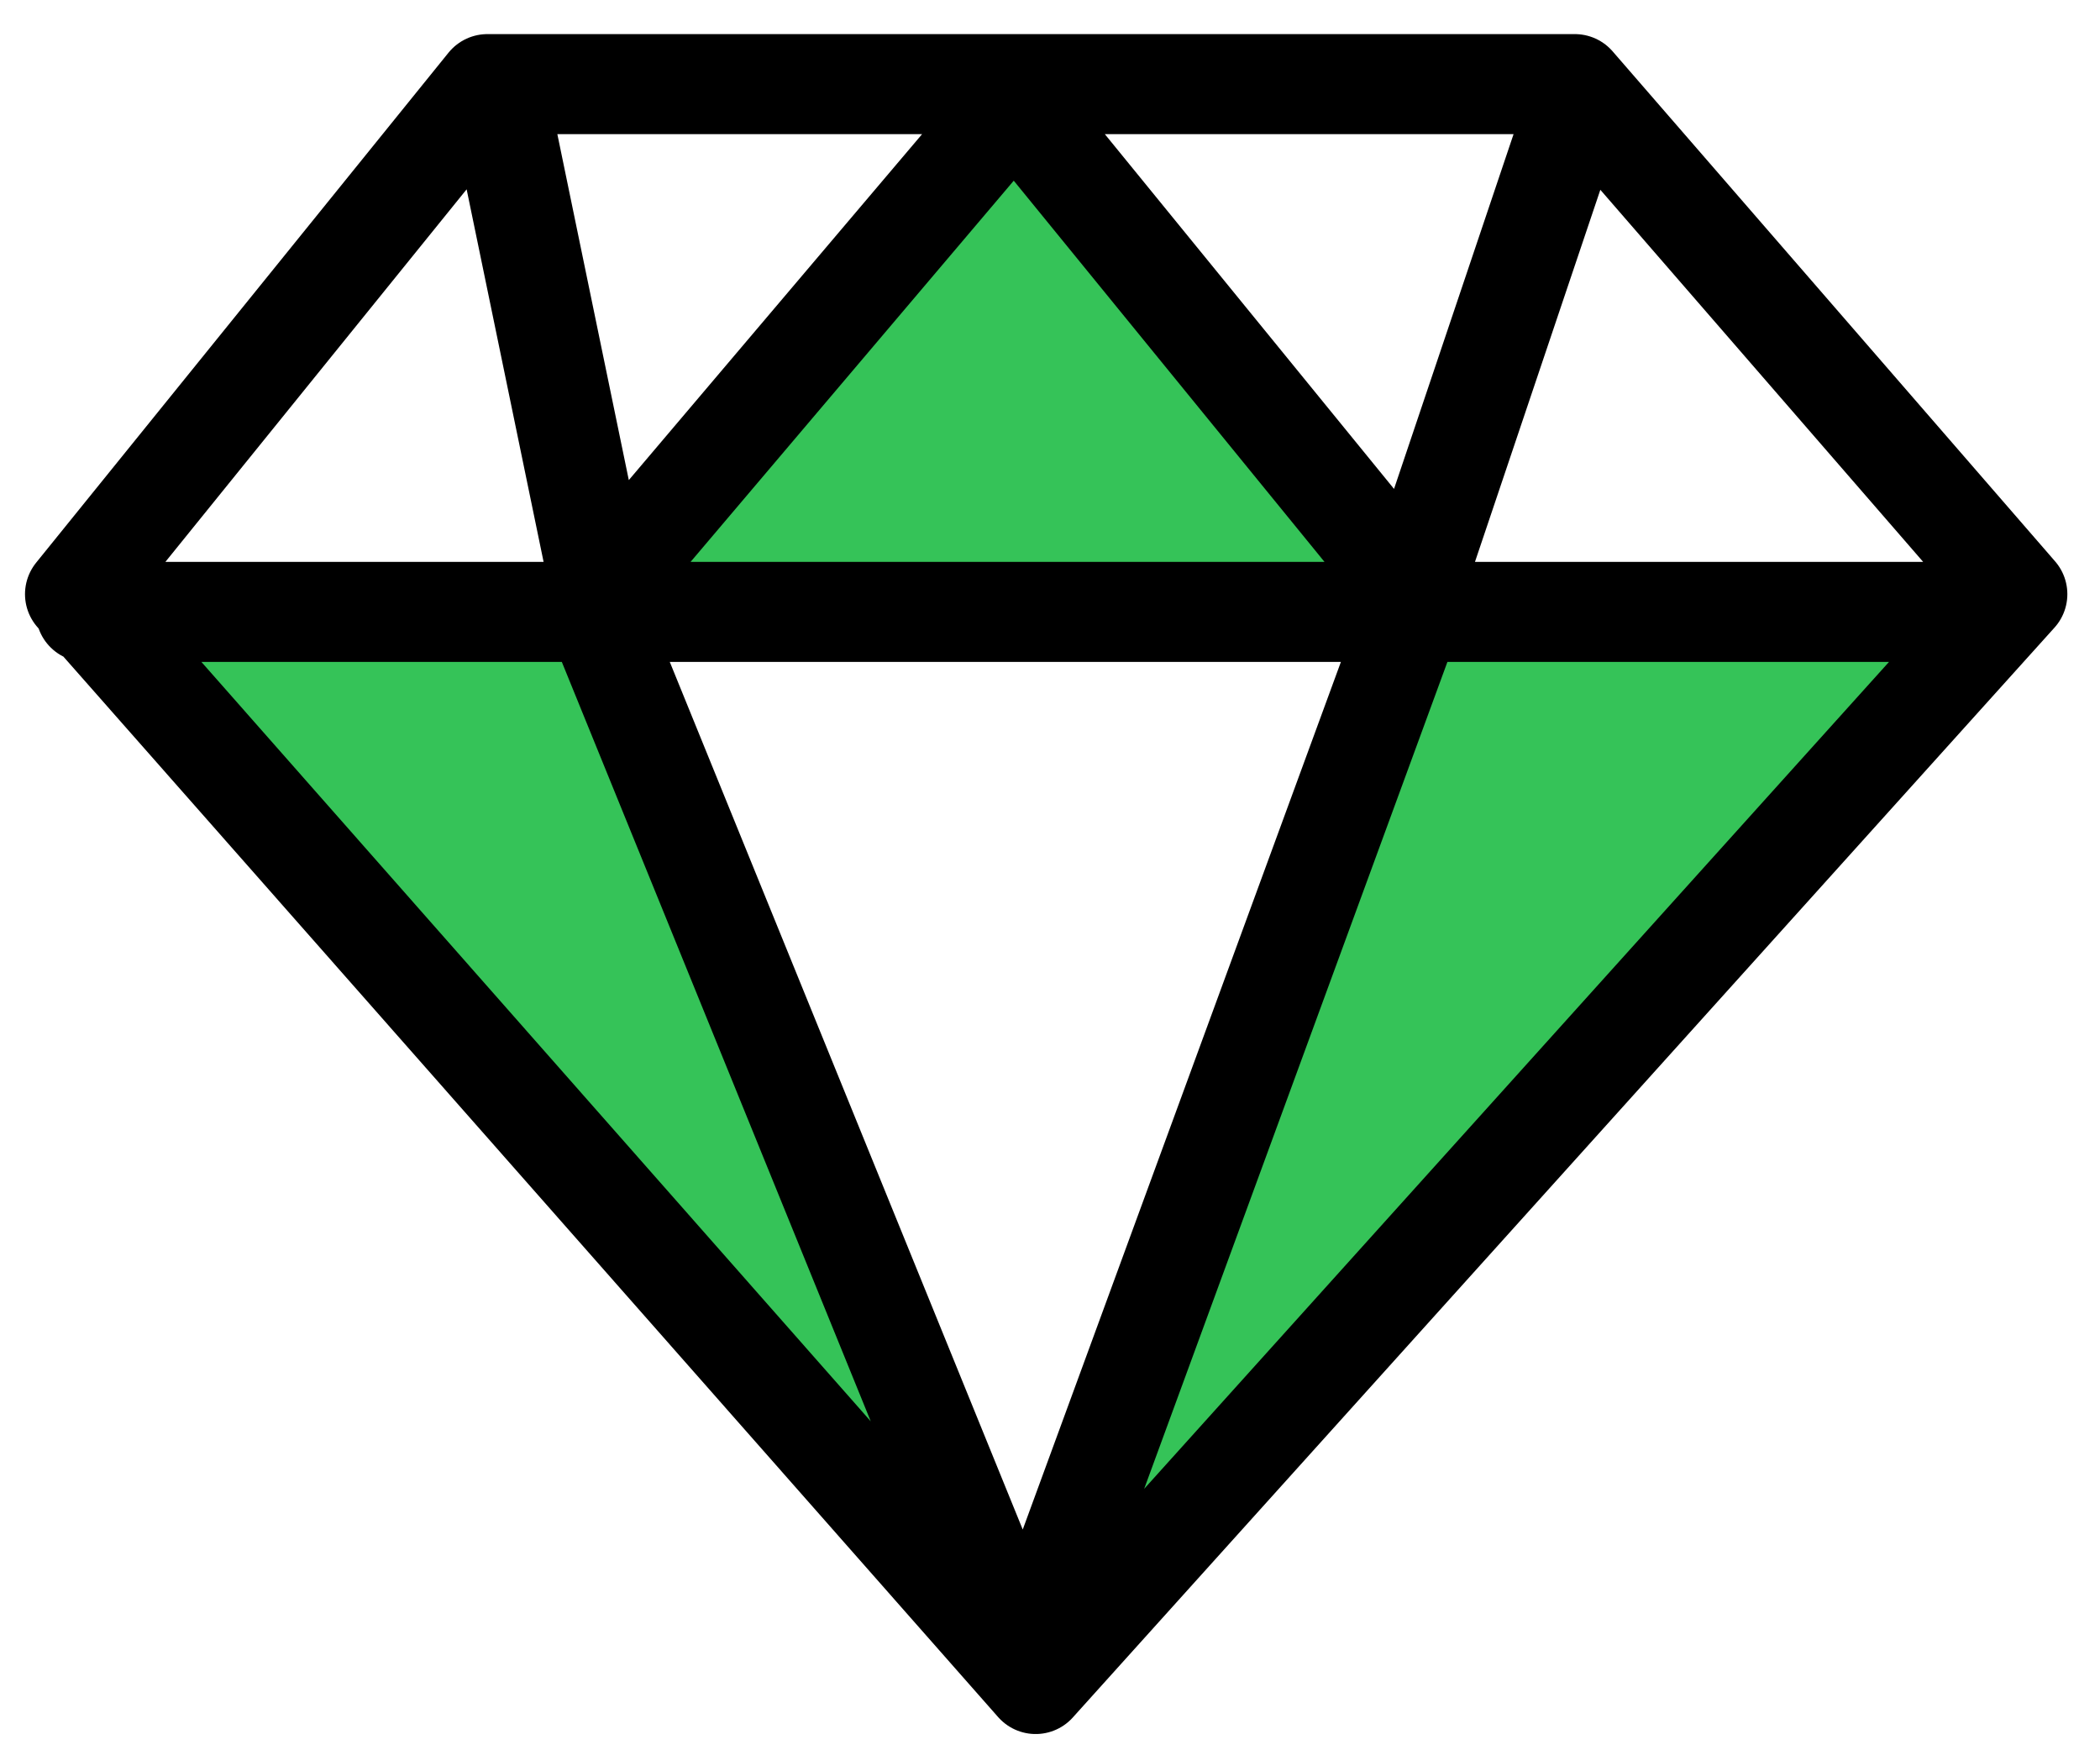 <svg width="42" height="35" viewBox="0 0 42 35" fill="none" xmlns="http://www.w3.org/2000/svg">
<path d="M12.155 12.589H2.008L21.076 32.895L12.155 12.589Z" fill="#35C358"/>
<path d="M28.922 12.589H39.069L20.724 32.94L28.922 12.589Z" fill="#35C358"/>
<path d="M20.462 2.391L12.057 11.738L28.221 12.091L20.462 2.391Z" fill="#35C358"/>
<path d="M1.716 12.236H39.926M9.995 2.049L12.012 11.812L20.29 2.049L28.25 11.812L31.54 2.049M12.012 12.489L20.503 33.358L28.25 12.236M20.713 33.675L40.347 11.881L31.497 1.682H9.748L1.5 11.881L20.713 33.675Z" stroke="black" stroke-width="2" stroke-linecap="round" stroke-linejoin="round"/>
</svg>

